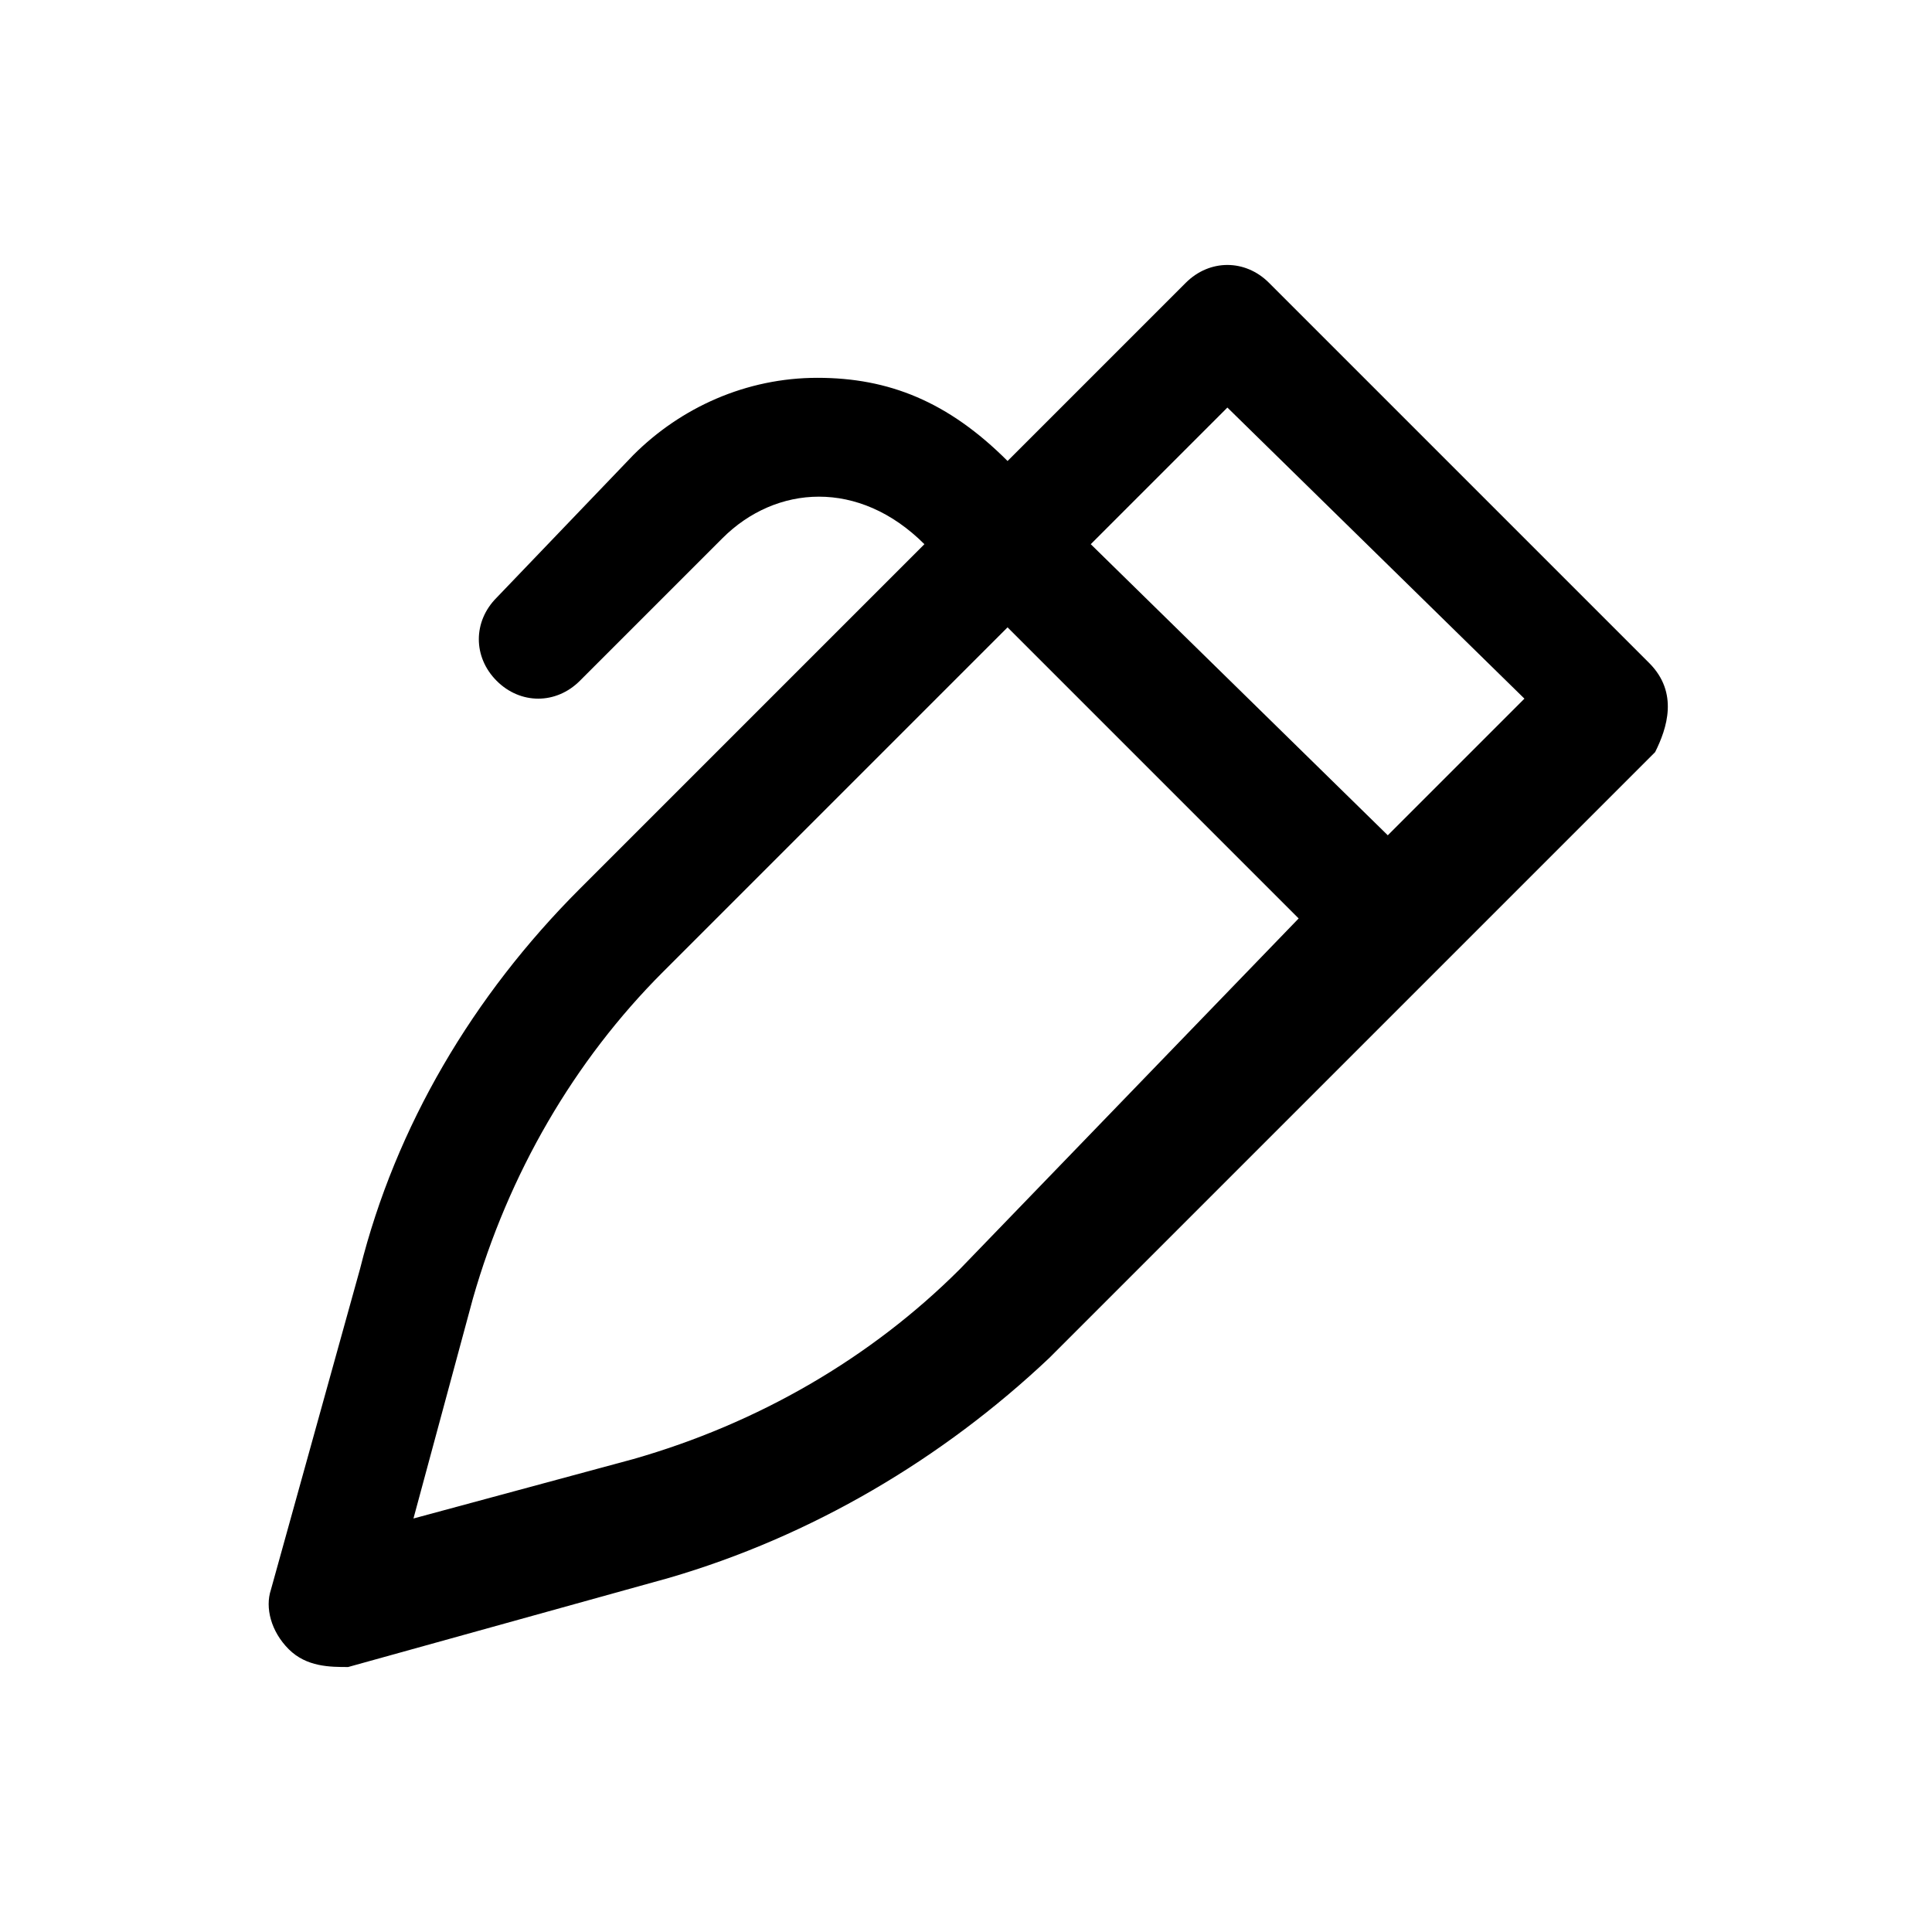 <?xml version="1.0" encoding="UTF-8"?>
<!-- Uploaded to: ICON Repo, www.svgrepo.com, Generator: ICON Repo Mixer Tools -->
<svg fill="#000000" width="800px" height="800px" version="1.1" viewBox="144 144 512 512" xmlns="http://www.w3.org/2000/svg">
 <path d="m581.05 319.7-100.76-100.76c-6.297-6.297-15.742-6.297-22.043 0l-47.23 47.23c-15.742-15.742-31.488-22.043-50.383-22.043s-36.211 7.871-48.805 20.469l-36.211 37.789c-6.297 6.297-6.297 15.742 0 22.043 6.297 6.297 15.742 6.297 22.043 0l37.785-37.785c14.168-14.168 36.211-15.742 53.531 1.574l-91.316 91.316c-28.34 28.34-48.805 62.977-58.254 100.76l-23.617 85.02c-1.574 4.723 0 11.02 4.723 15.742s11.02 4.723 15.742 4.723l85.02-23.617c37.785-11.02 72.422-31.488 100.76-58.254l160.59-160.59c3.148-6.297 6.297-15.746-1.574-23.617zm-182.63 160.59c-23.617 23.617-53.531 40.934-86.594 50.383l-58.254 15.742 15.742-58.254c9.445-33.062 26.766-62.977 50.383-86.594l91.316-91.316 77.145 77.145zm113.36-114.93-78.719-77.145 36.211-36.211 78.719 77.145z"/>
</svg>